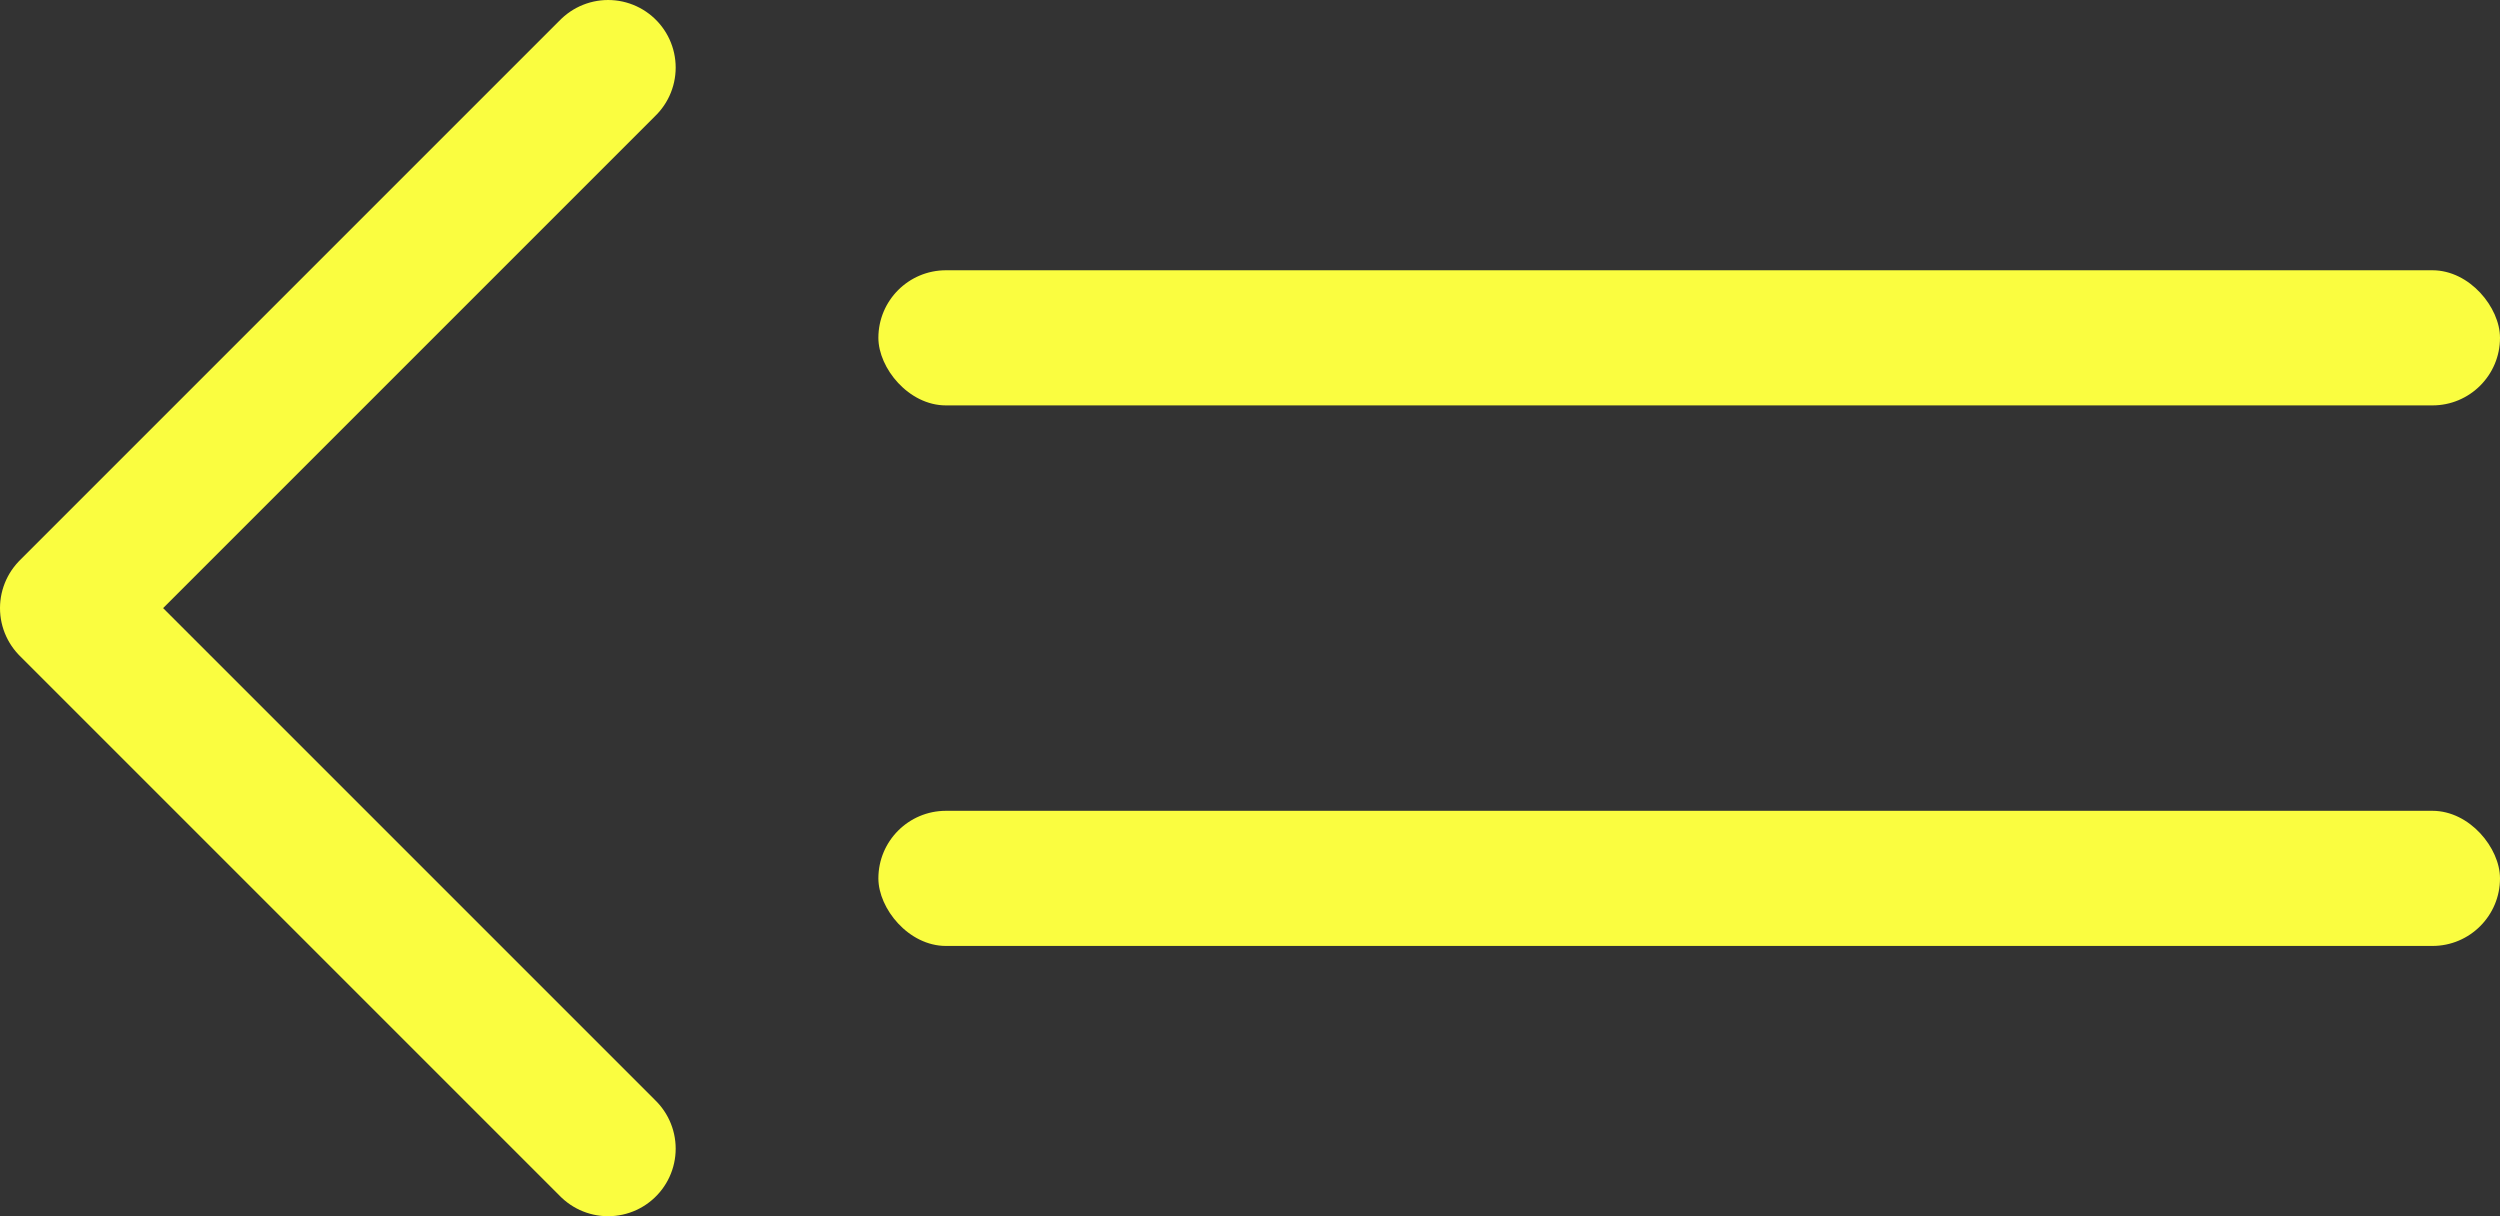 <svg width="37" height="18" viewBox="0 0 37 18" fill="none" xmlns="http://www.w3.org/2000/svg">
<rect x="0" y="0" width="37" height="18" fill="#333333" stroke="none"/>
<path d="M9 17L1 9L9 1" stroke="#FAFD40" stroke-width="2" stroke-linecap="round" stroke-linejoin="round"/>
<rect x="13" y="4" width="24" height="2" rx="1" fill="#FAFD40"/>
<rect x="13" y="12" width="24" height="2" rx="1" fill="#FAFD40"/>
</svg>
